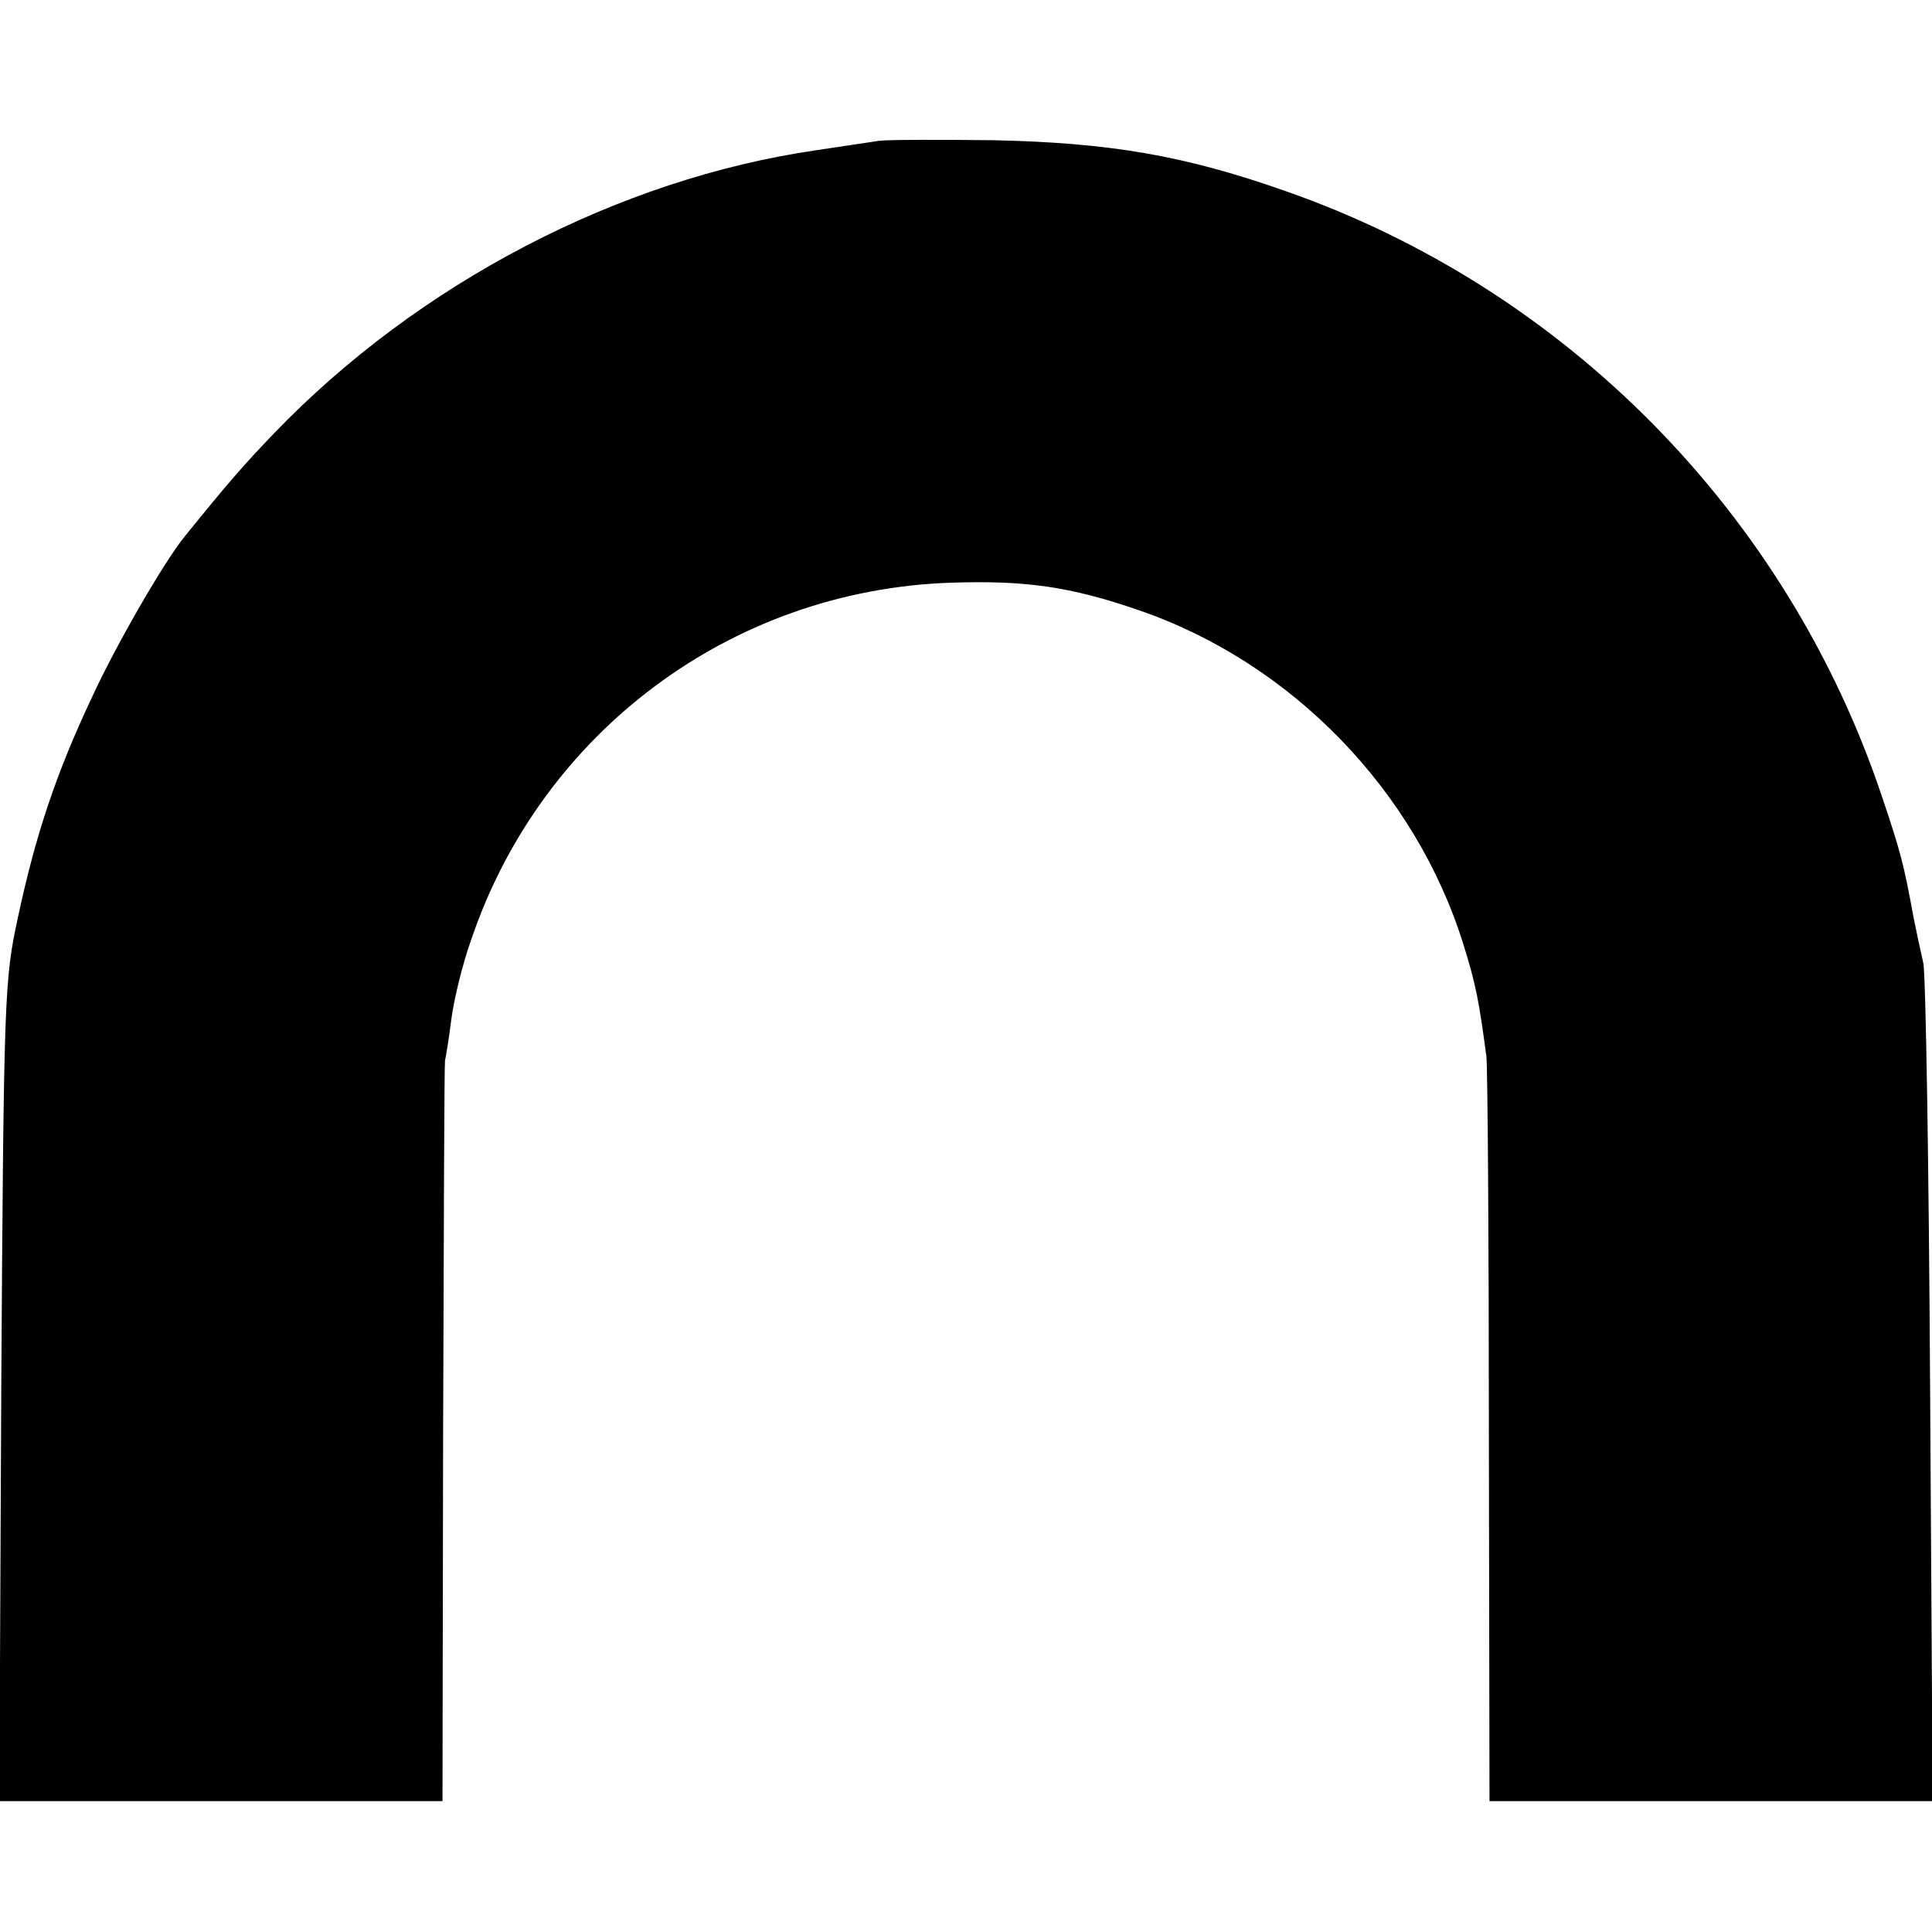 <?xml version="1.0" standalone="no"?>
<!DOCTYPE svg PUBLIC "-//W3C//DTD SVG 20010904//EN"
 "http://www.w3.org/TR/2001/REC-SVG-20010904/DTD/svg10.dtd">
<svg version="1.0" xmlns="http://www.w3.org/2000/svg"
 width="310pt" height="310pt" viewBox="0 0 310 310"
 preserveAspectRatio="xMidYMid meet">
<g transform="translate(0,310) scale(0.1,-0.1)"
fill="#000000" stroke="none">
<path d="M1410 2874 c-14 -2 -59 -9 -100 -15 -317 -46 -638 -213 -870 -454
-50 -52 -75 -81 -143 -165 -33 -40 -111 -175 -150 -260 -57 -121 -90 -220
-118 -351 -22 -101 -23 -124 -27 -761 l-3 -658 355 0 356 0 1 590 c1 325 2
593 3 598 1 4 6 33 10 65 4 32 18 90 32 129 113 334 418 561 769 573 120 4
192 -6 302 -44 245 -84 444 -289 521 -536 20 -64 25 -90 37 -180 2 -16 4 -292
4 -612 l1 -583 356 0 355 0 -4 658 c-2 361 -7 671 -11 687 -4 17 -11 50 -16
75 -15 83 -21 105 -50 191 -152 455 -508 816 -959 973 -162 57 -282 77 -466
81 -88 1 -171 1 -185 -1z"/>
</g>
</svg>
